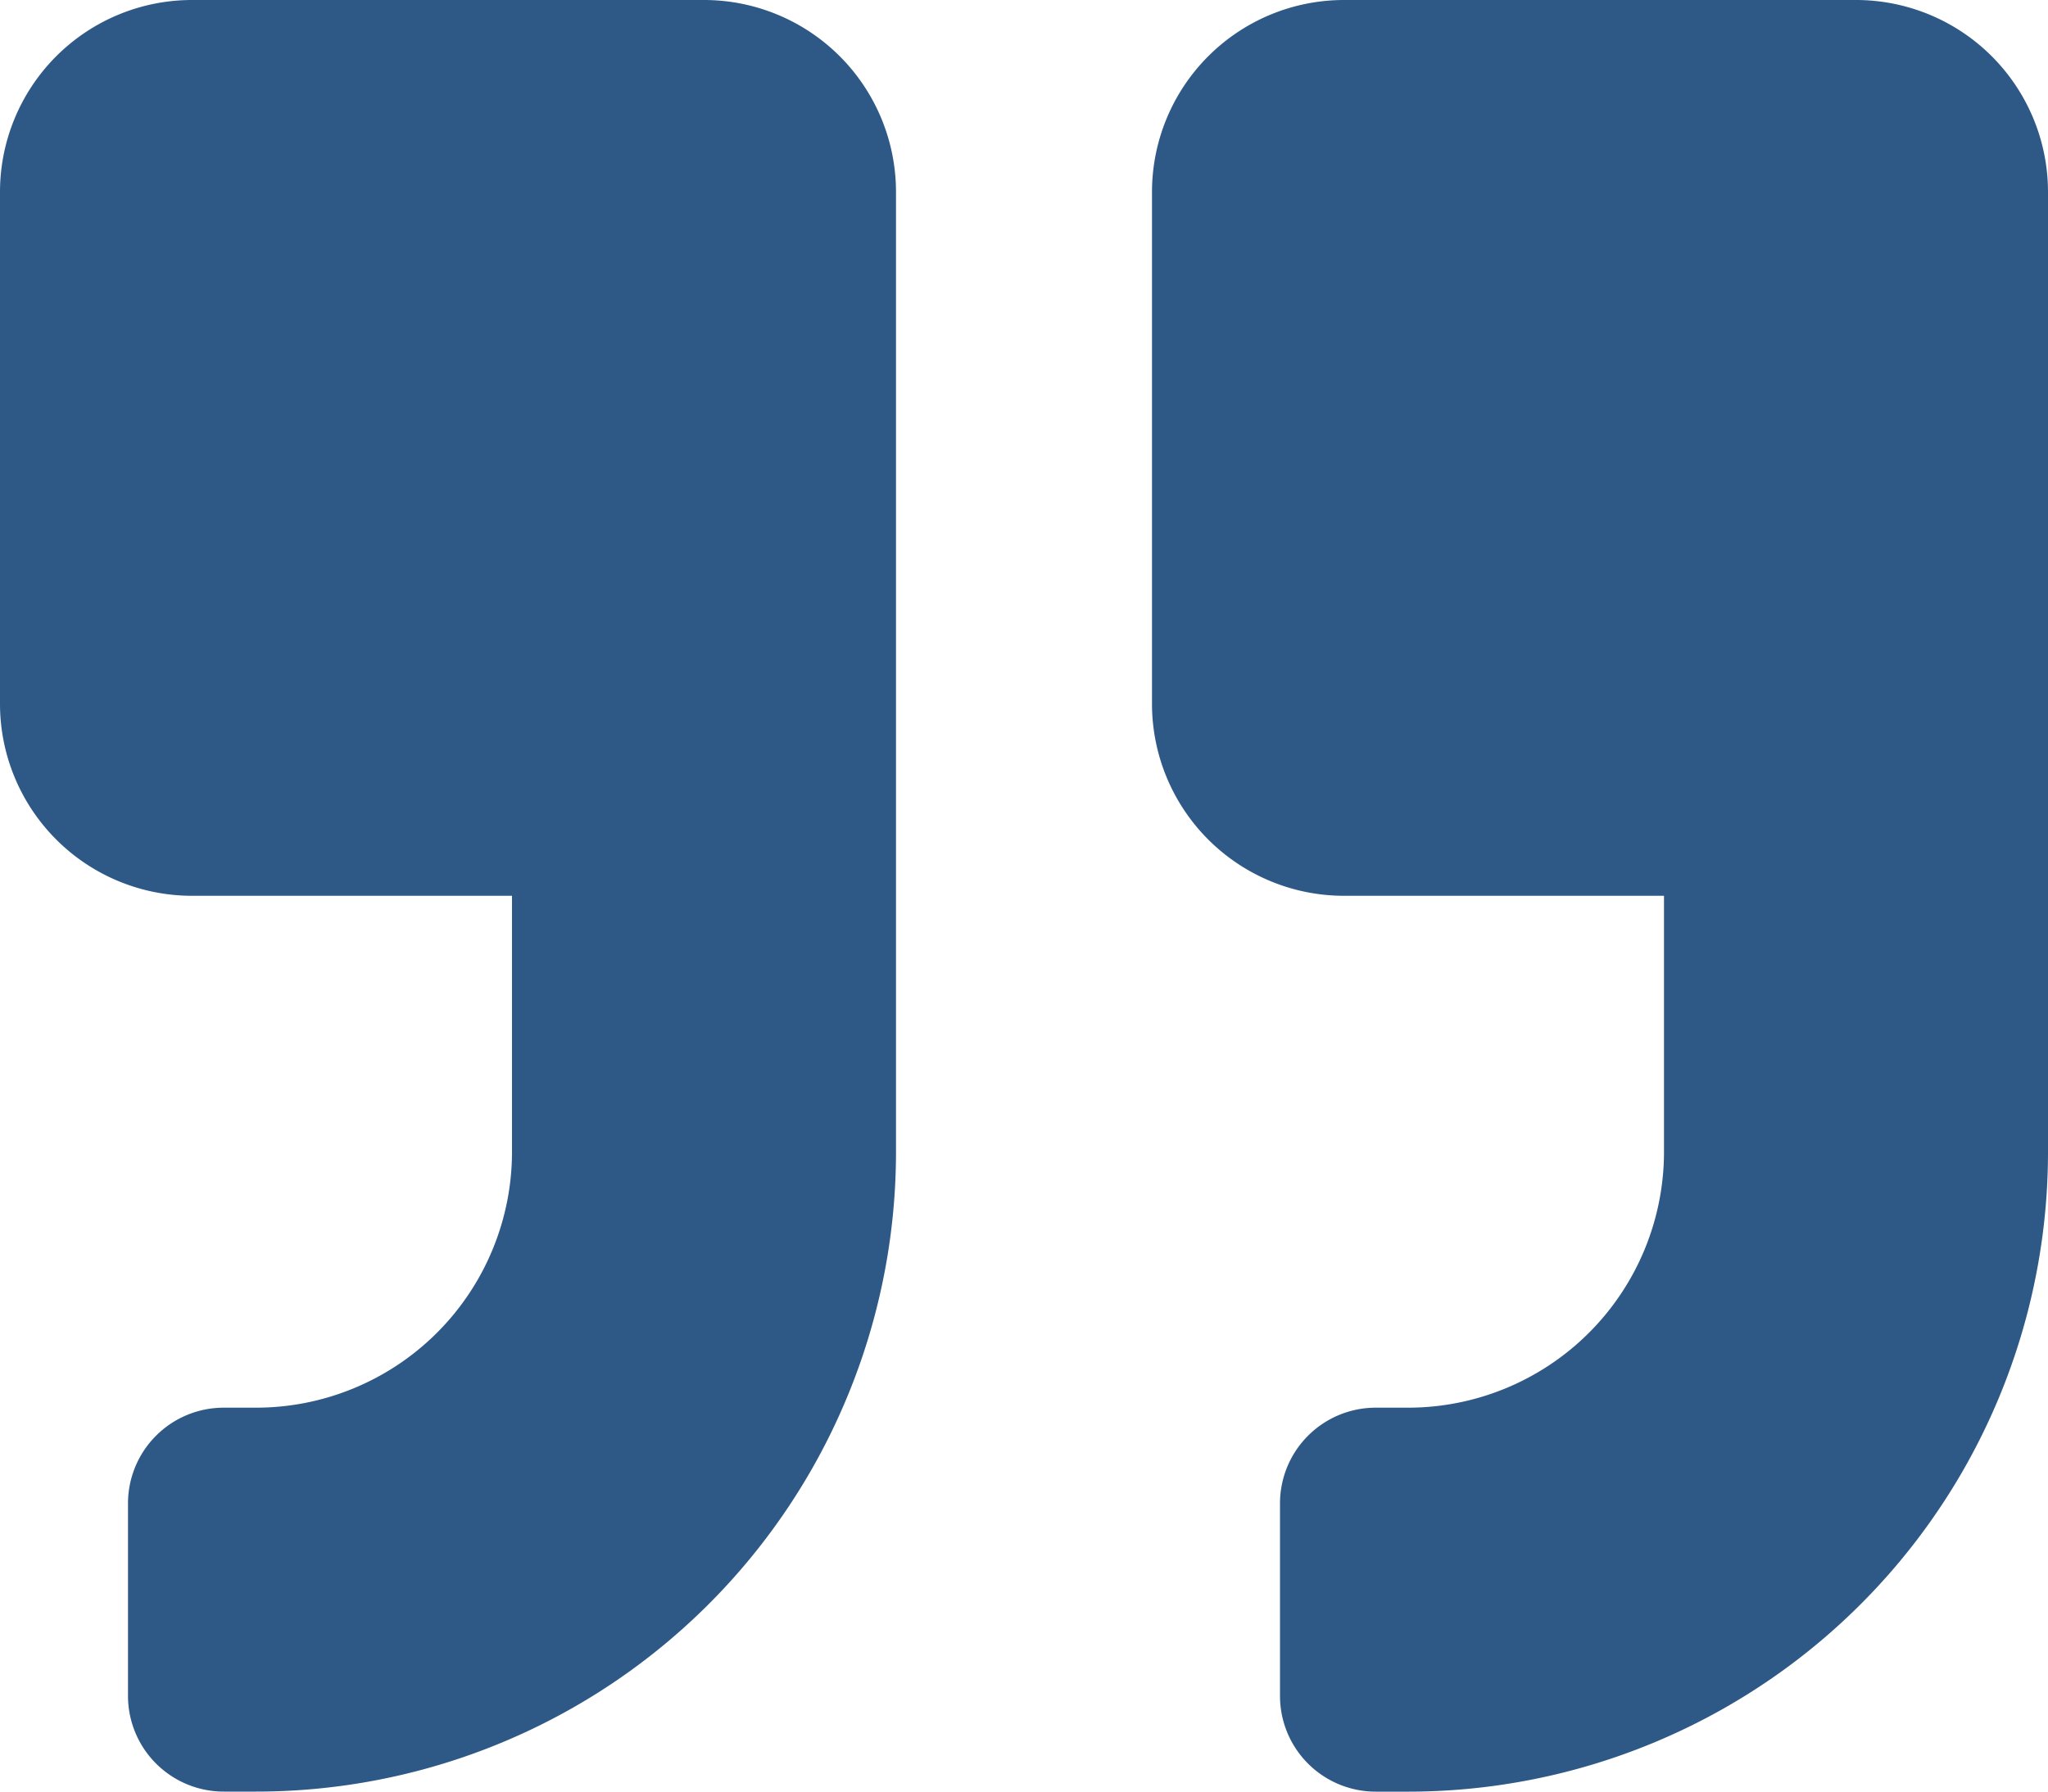 <svg xmlns="http://www.w3.org/2000/svg" width="36" height="31.5" viewBox="0 0 36 31.5"><path d="M32.625,2.25h-9A3.376,3.376,0,0,0,20.25,5.625v9A3.376,3.376,0,0,0,23.625,18H29.25v4.5a4.5,4.5,0,0,1-4.5,4.5h-.562A1.683,1.683,0,0,0,22.5,28.688v3.375a1.683,1.683,0,0,0,1.688,1.688h.563A11.247,11.247,0,0,0,36,22.5V5.625A3.376,3.376,0,0,0,32.625,2.25Zm-20.25,0h-9A3.376,3.376,0,0,0,0,5.625v9A3.376,3.376,0,0,0,3.375,18H9v4.5A4.5,4.5,0,0,1,4.5,27H3.938A1.683,1.683,0,0,0,2.25,28.688v3.375A1.683,1.683,0,0,0,3.938,33.75H4.5A11.247,11.247,0,0,0,15.75,22.5V5.625A3.376,3.376,0,0,0,12.375,2.25Z" transform="translate(0 -2.25)" fill="#2e5987"/></svg>
